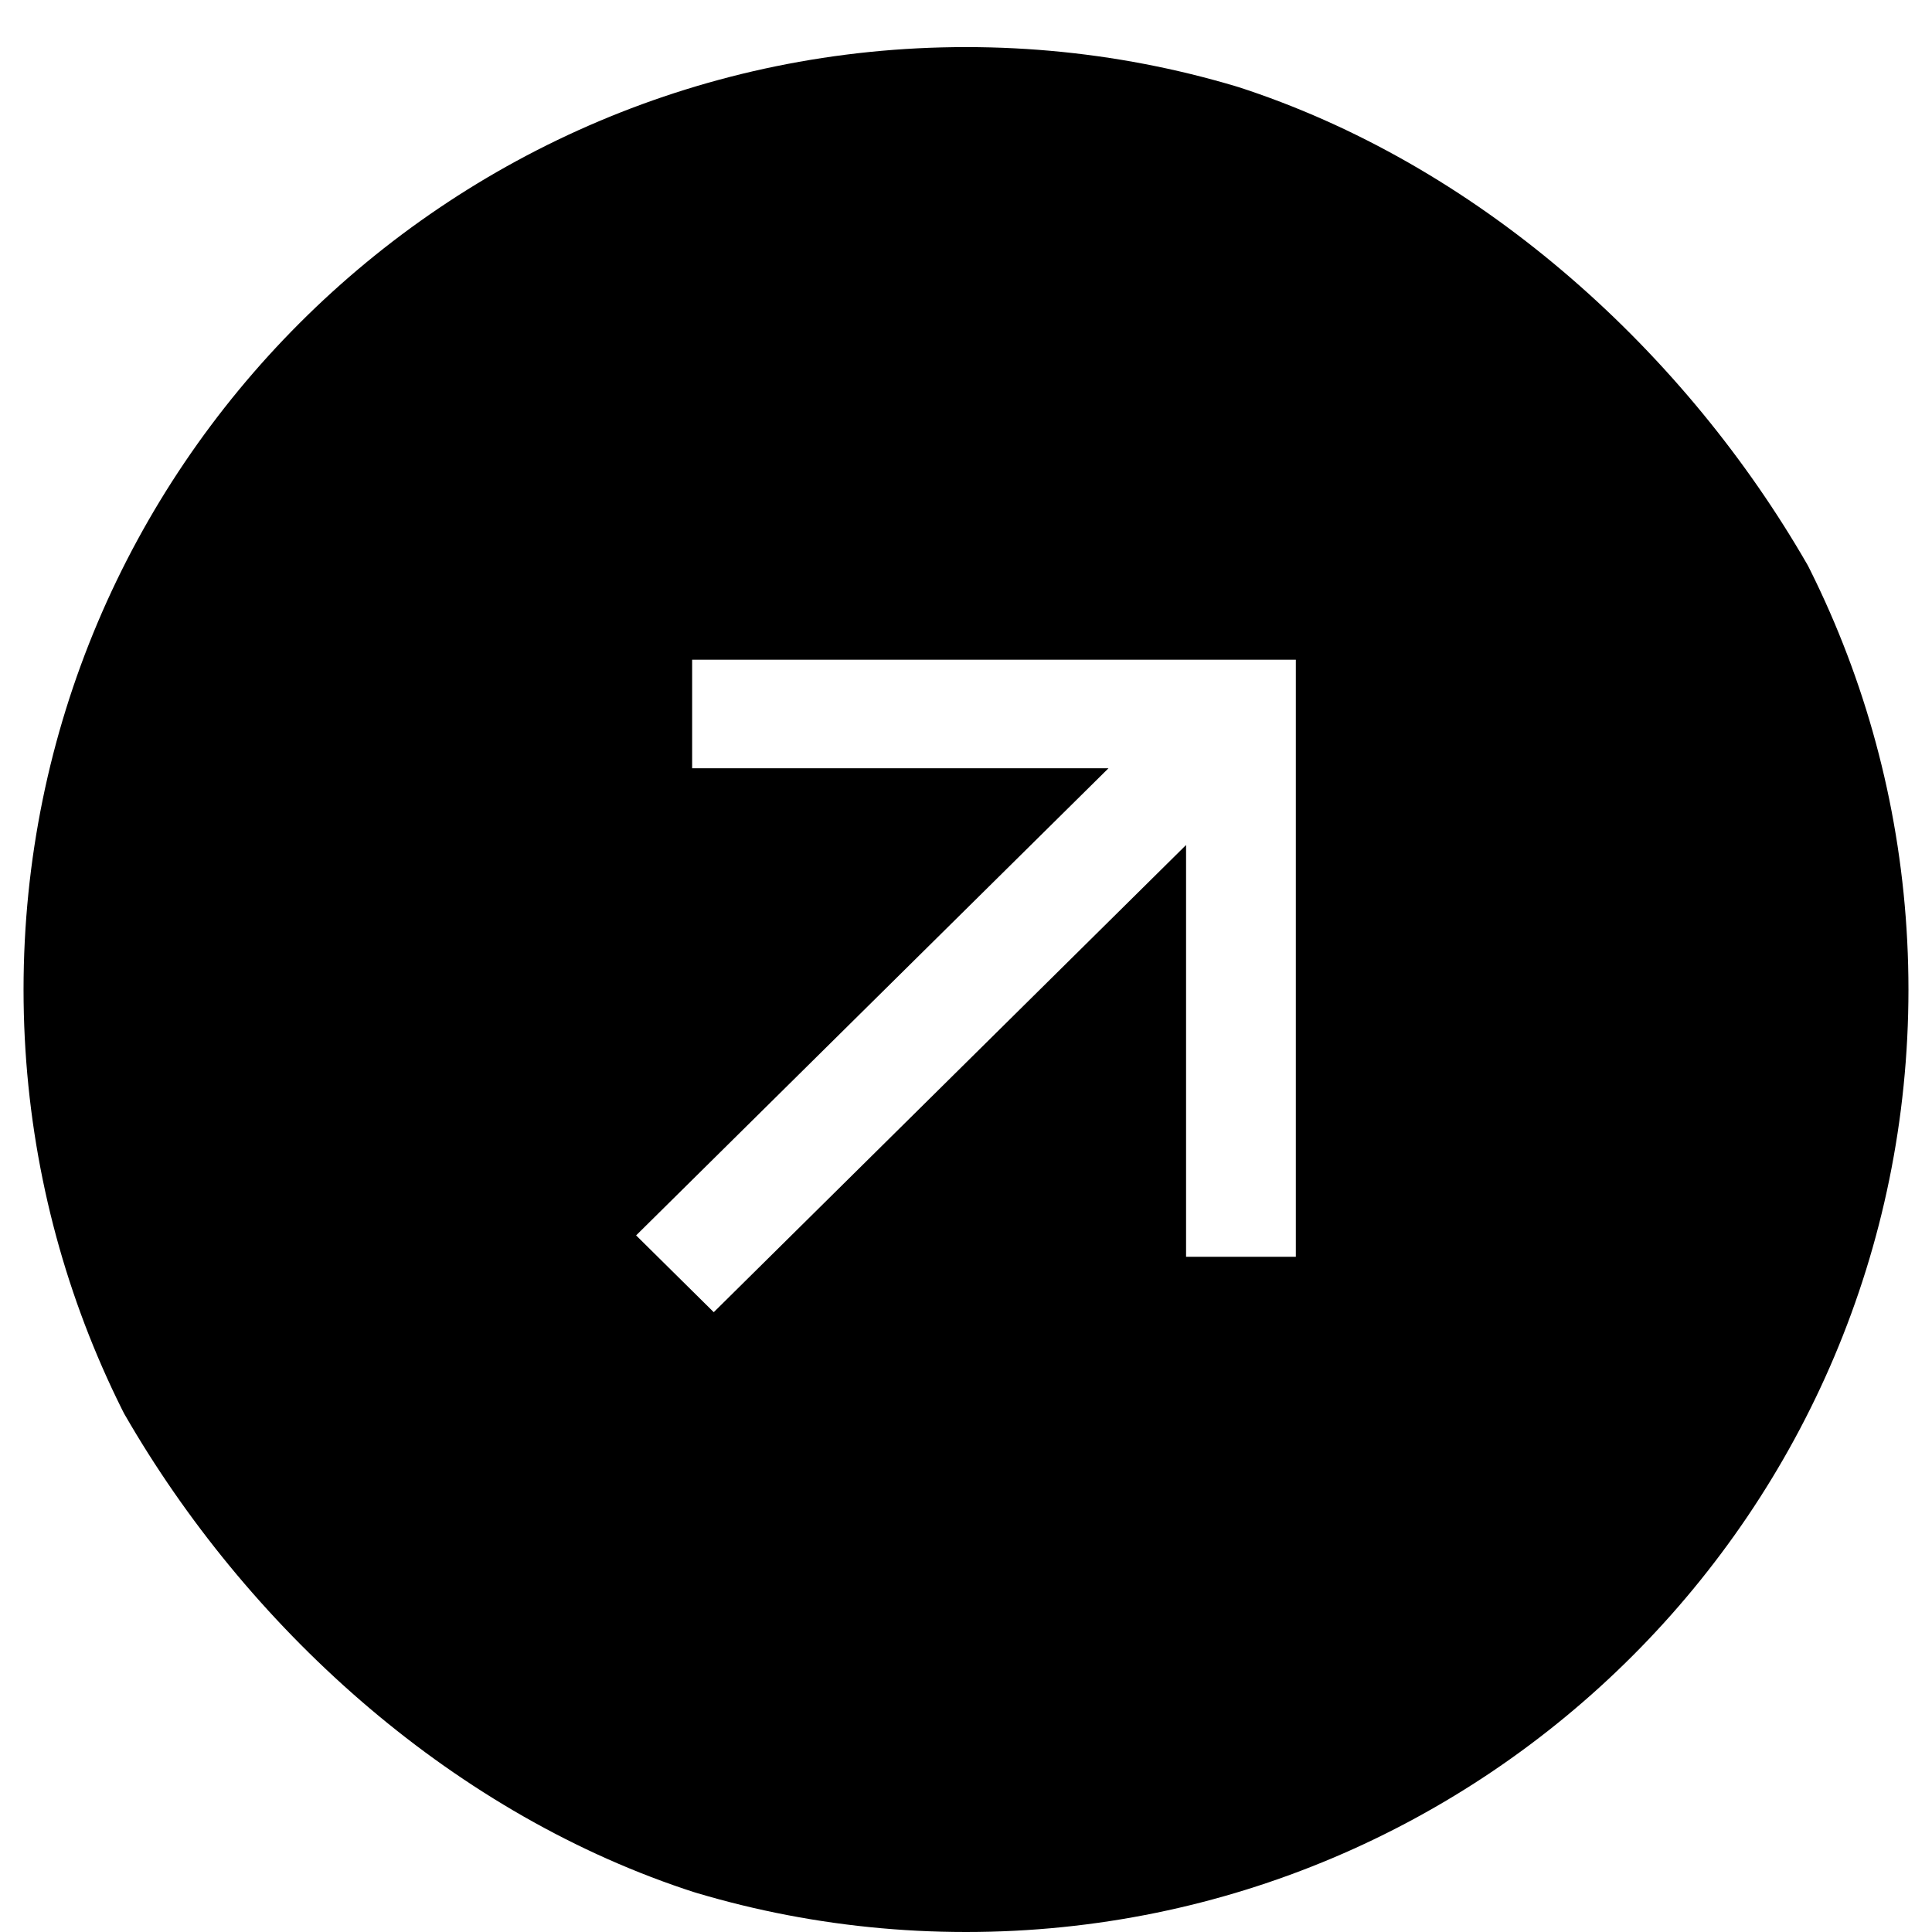 <?xml version="1.0" encoding="UTF-8"?> <svg xmlns="http://www.w3.org/2000/svg" width="32" height="32" viewBox="0 0 32 32" fill="none"><g clip-path="url(#clip0_434_4970)"><g clip-path="url(#clip1_434_4970)"><g clip-path="url(#clip2_434_4970)"><path fill-rule="evenodd" clip-rule="evenodd" d="M16 32C24.621 32 31.61 25.011 31.61 16.39C31.61 7.769 24.621 0.78 16 0.78C7.378 0.78 0.39 7.769 0.39 16.39C0.39 25.011 7.378 32 16 32ZM11.822 21.734L19.645 13.996V20.816H21.463V10.927H11.464V12.725H18.36L10.536 20.462L11.822 21.734Z" fill="black"></path></g></g></g><defs><clipPath id="clip0_434_4970"><rect y="0.78" width="32" height="31.22" rx="15.61" fill="white"></rect></clipPath><clipPath id="clip1_434_4970"><rect width="32" height="31.22" fill="white" transform="translate(0 0.78)"></rect></clipPath><clipPath id="clip2_434_4970"><rect width="32.001" height="31.22" fill="white" transform="translate(-0 0.78)"></rect></clipPath></defs></svg> 